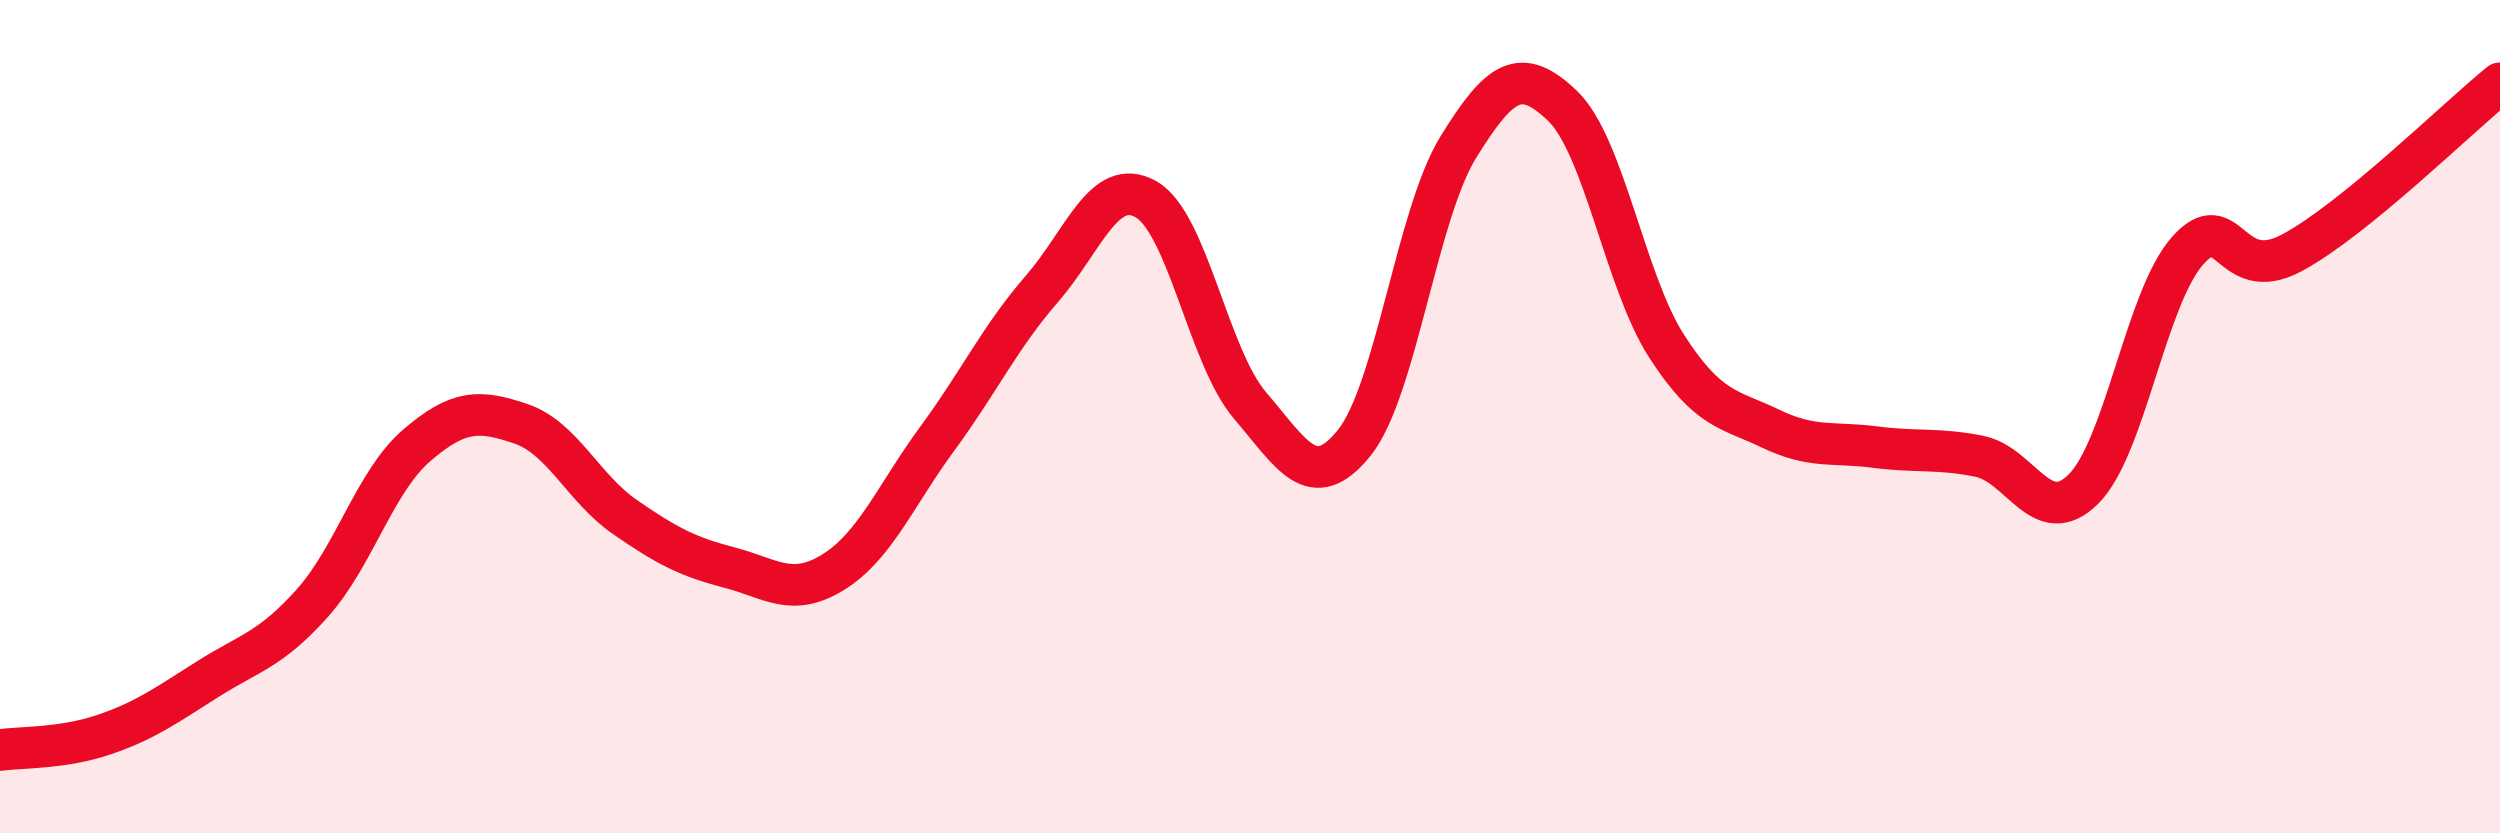 
    <svg width="60" height="20" viewBox="0 0 60 20" xmlns="http://www.w3.org/2000/svg">
      <path
        d="M 0,18 C 0.5,17.93 1.5,17.97 2.5,17.63 C 3.5,17.29 4,16.92 5,16.29 C 6,15.66 6.5,15.59 7.5,14.47 C 8.5,13.35 9,11.55 10,10.69 C 11,9.83 11.5,9.83 12.5,10.17 C 13.5,10.51 14,11.72 15,12.41 C 16,13.1 16.5,13.36 17.5,13.62 C 18.5,13.88 19,14.35 20,13.73 C 21,13.11 21.5,11.88 22.5,10.52 C 23.5,9.16 24,8.09 25,6.94 C 26,5.79 26.5,4.22 27.5,4.78 C 28.5,5.34 29,8.56 30,9.73 C 31,10.9 31.5,11.87 32.5,10.63 C 33.5,9.39 34,5.15 35,3.53 C 36,1.91 36.5,1.58 37.5,2.54 C 38.5,3.5 39,6.76 40,8.31 C 41,9.86 41.5,9.81 42.5,10.29 C 43.5,10.77 44,10.6 45,10.73 C 46,10.86 46.5,10.75 47.5,10.95 C 48.5,11.15 49,12.73 50,11.74 C 51,10.75 51.5,7.15 52.5,6.02 C 53.5,4.89 53.5,6.87 55,6.07 C 56.5,5.27 59,2.81 60,2L60 20L0 20Z"
        fill="#EB0A25"
        opacity="0.1"
        stroke-linecap="round"
        stroke-linejoin="round"
      />
      <path
        d="M 0,18 C 0.5,17.93 1.5,17.97 2.5,17.63 C 3.5,17.29 4,16.92 5,16.29 C 6,15.66 6.5,15.59 7.5,14.47 C 8.5,13.35 9,11.55 10,10.69 C 11,9.83 11.5,9.83 12.5,10.17 C 13.5,10.51 14,11.72 15,12.41 C 16,13.1 16.5,13.36 17.5,13.62 C 18.5,13.88 19,14.35 20,13.73 C 21,13.11 21.5,11.88 22.5,10.52 C 23.5,9.16 24,8.09 25,6.94 C 26,5.79 26.5,4.22 27.5,4.78 C 28.5,5.34 29,8.56 30,9.73 C 31,10.9 31.5,11.87 32.5,10.63 C 33.5,9.39 34,5.15 35,3.53 C 36,1.91 36.5,1.58 37.5,2.54 C 38.5,3.5 39,6.76 40,8.31 C 41,9.86 41.5,9.81 42.5,10.29 C 43.5,10.77 44,10.6 45,10.73 C 46,10.86 46.5,10.75 47.5,10.95 C 48.5,11.15 49,12.73 50,11.74 C 51,10.75 51.5,7.15 52.5,6.02 C 53.5,4.89 53.5,6.87 55,6.07 C 56.5,5.27 59,2.81 60,2"
        stroke="#EB0A25"
        stroke-width="1"
        fill="none"
        stroke-linecap="round"
        stroke-linejoin="round"
      />
    </svg>
  